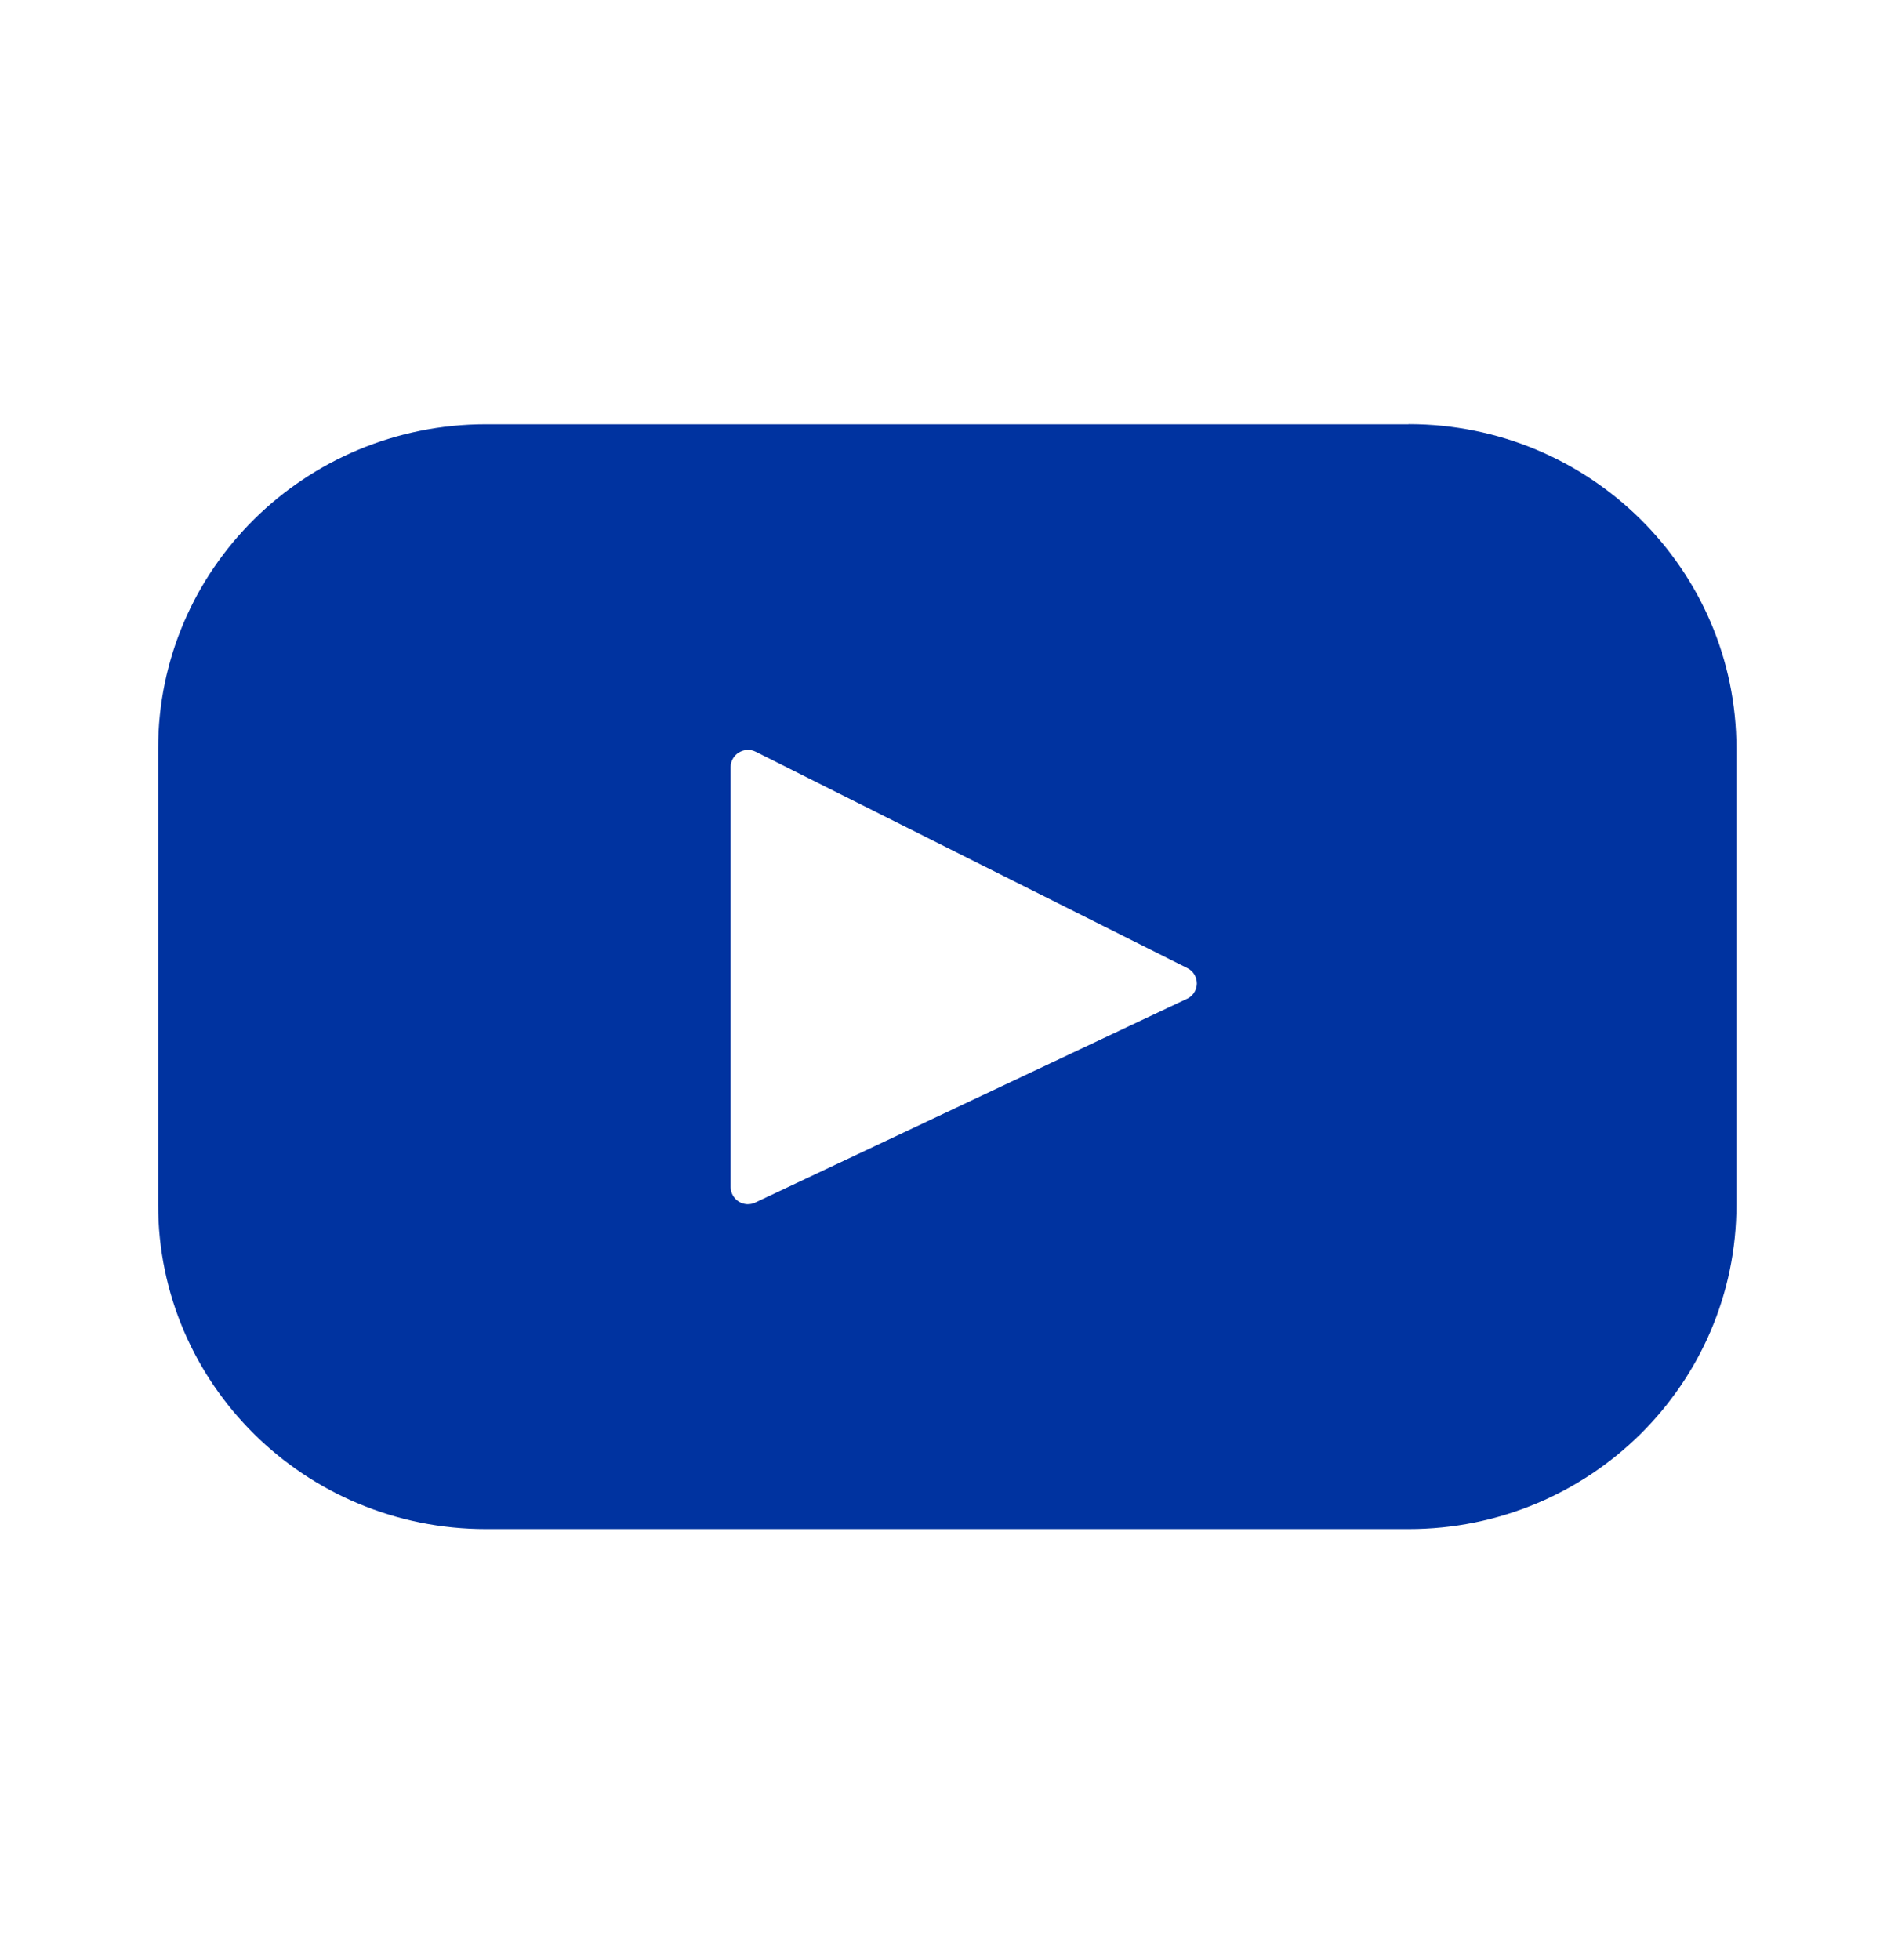 <svg width="31" height="32" viewBox="0 0 31 32" fill="none" xmlns="http://www.w3.org/2000/svg">
<path d="M23.007 6.928H7.937C4.98 6.928 2.583 9.298 2.583 12.222V19.672C2.583 22.597 4.981 24.968 7.937 24.968H23.007C25.965 24.968 28.361 22.597 28.361 19.672V12.222C28.361 9.298 25.964 6.926 23.007 6.926V6.928ZM19.387 16.309L12.338 19.635C12.295 19.656 12.248 19.665 12.2 19.663C12.152 19.66 12.106 19.645 12.066 19.62C12.025 19.595 11.992 19.56 11.969 19.518C11.945 19.476 11.933 19.43 11.933 19.382V12.524C11.933 12.476 11.946 12.429 11.97 12.388C11.994 12.346 12.028 12.311 12.069 12.287C12.11 12.262 12.157 12.248 12.205 12.245C12.253 12.243 12.3 12.254 12.343 12.275L19.393 15.808C19.44 15.831 19.48 15.867 19.507 15.912C19.534 15.957 19.548 16.009 19.548 16.061C19.547 16.113 19.532 16.165 19.503 16.209C19.475 16.253 19.434 16.288 19.387 16.31V16.309Z" fill="#0033A0"/>
</svg>
